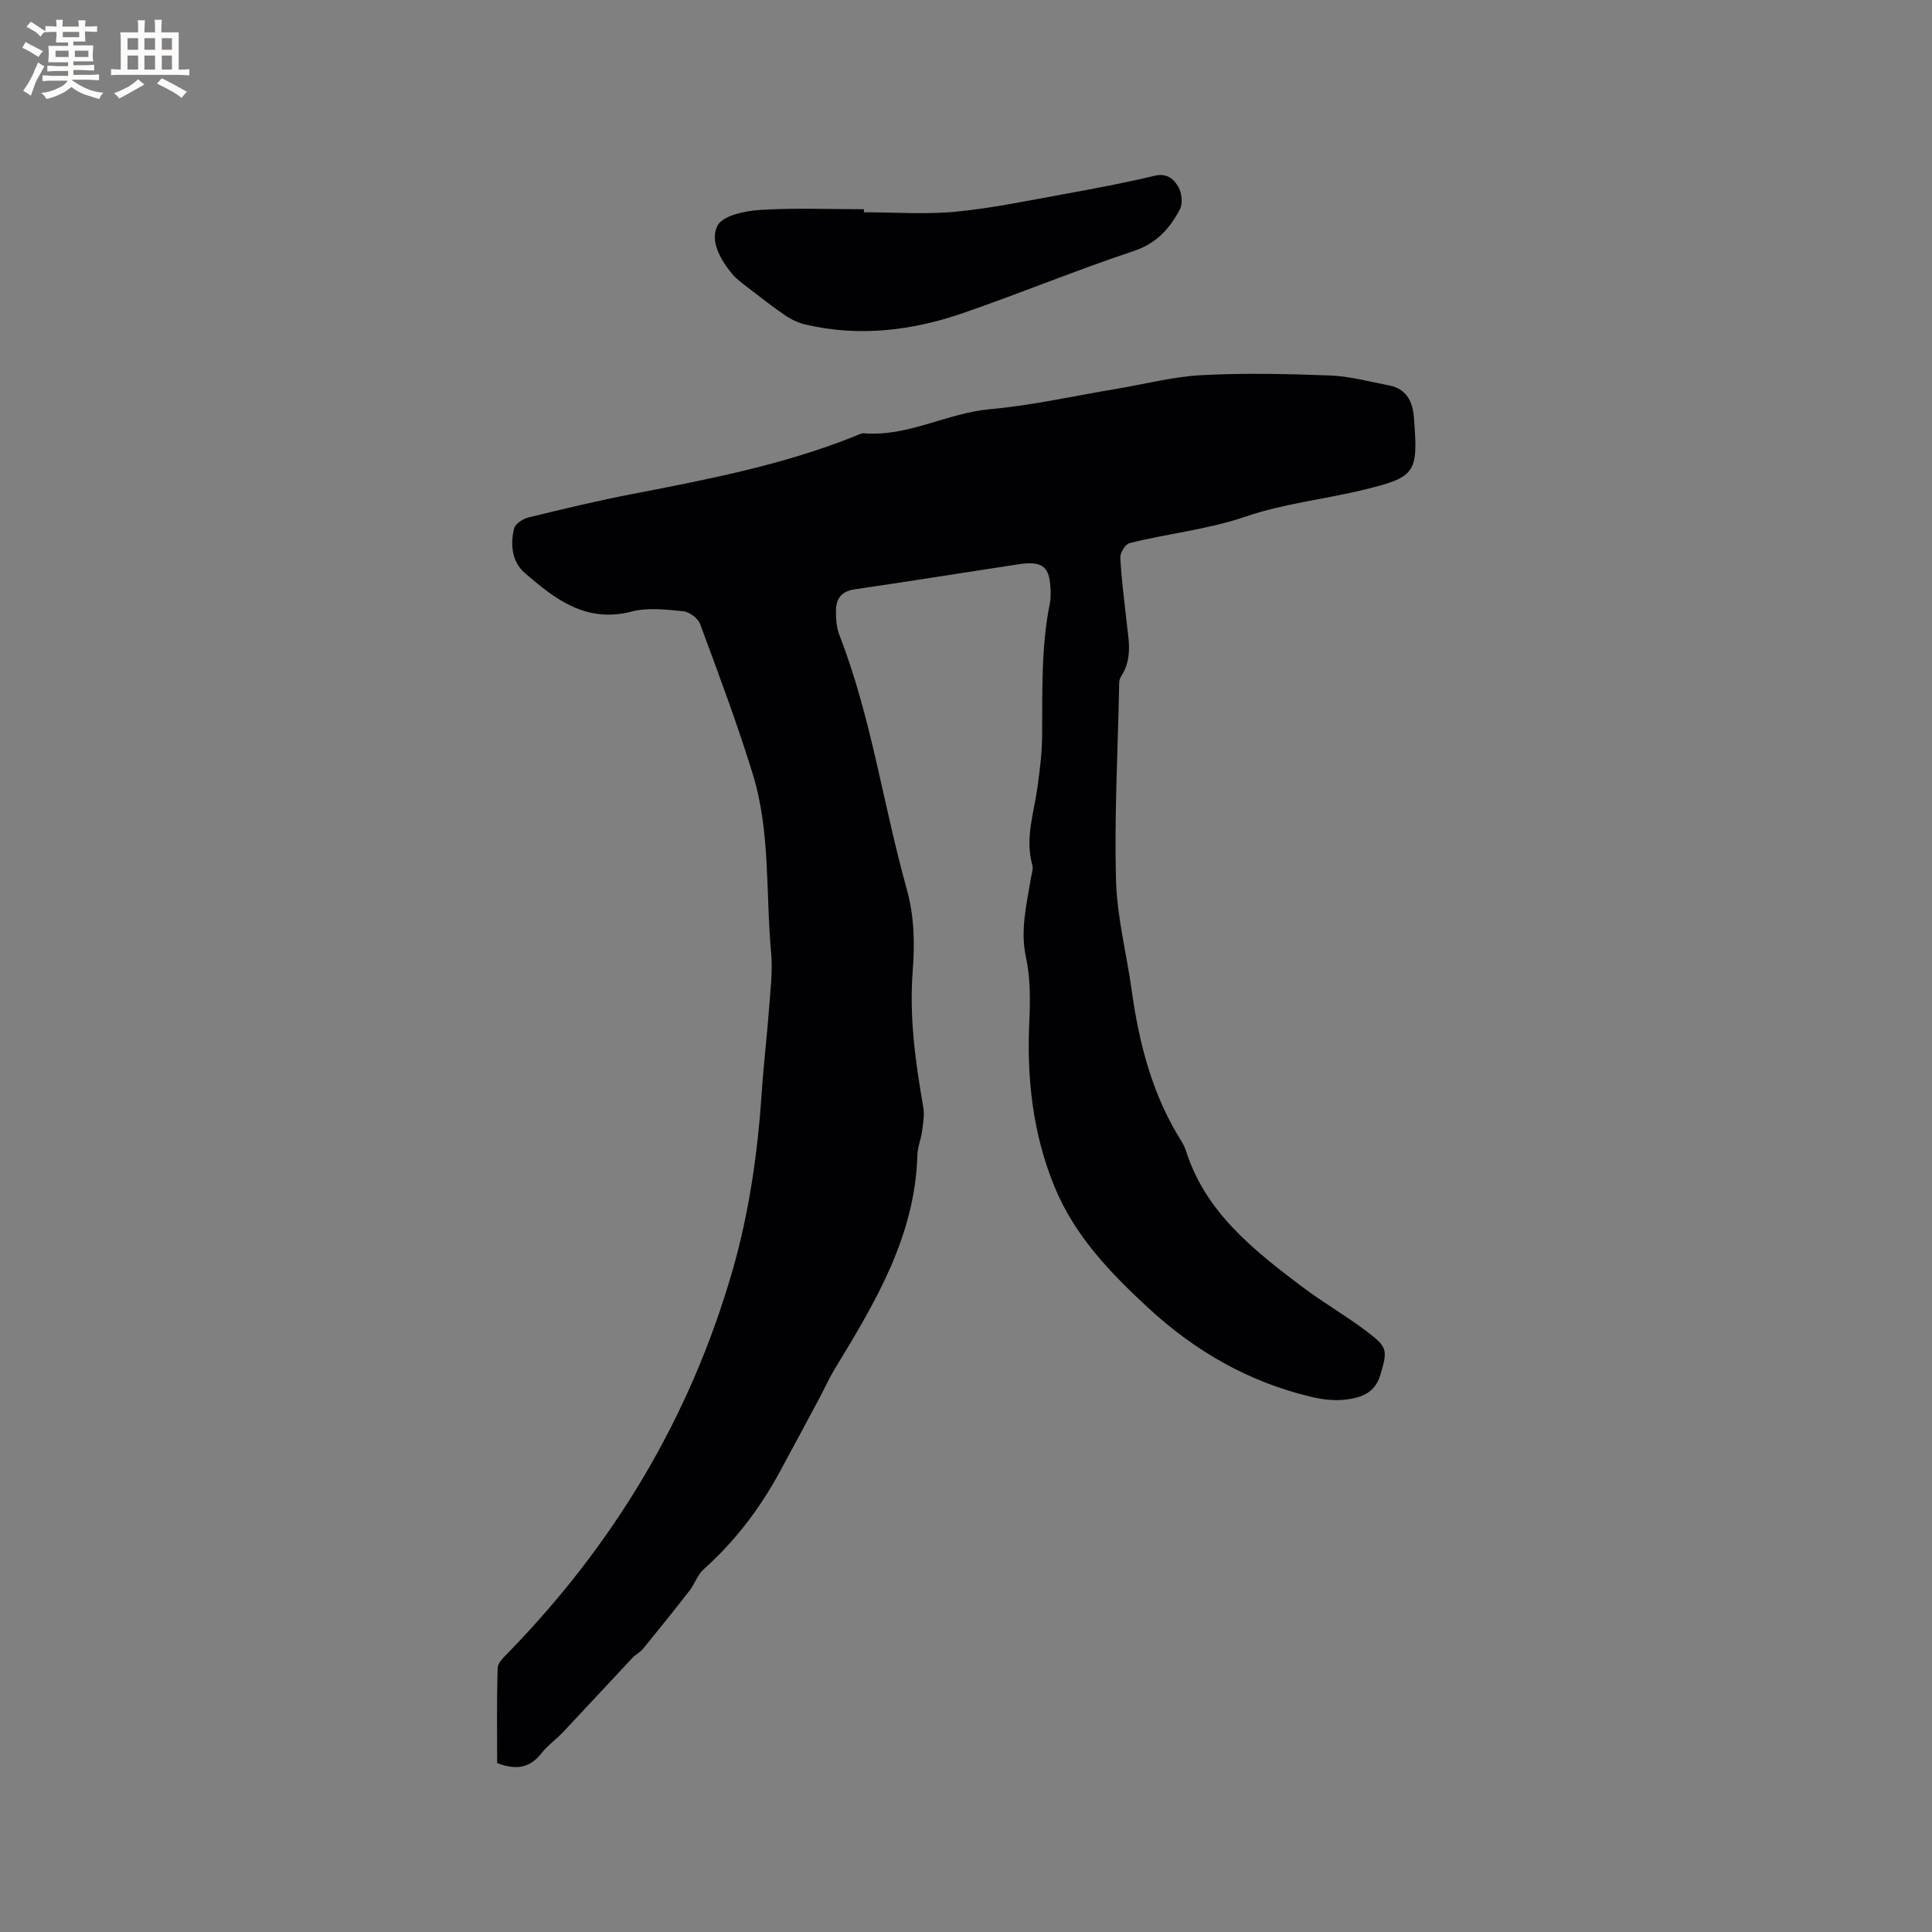<svg enable-background="new 0 0 400 400" viewBox="0 0 400 400" xmlns="http://www.w3.org/2000/svg"><rect x="0" y="0" width="400" height="400" fill="#808080" stroke="none"/><path d="m102.93 365.02c0-6.39-.11-13.04.11-19.69.04-1.11 1.34-2.3 2.27-3.25 21.9-22.52 37.59-48.68 46.32-78.93 3.51-12.17 5.26-24.63 6.1-37.24.38-5.7 1.07-11.38 1.49-17.07.29-3.88.78-7.81.43-11.65-1.14-12.32-.11-24.92-3.79-36.91-3.23-10.49-7.1-20.79-10.91-31.09-.44-1.19-2.23-2.52-3.51-2.64-3.53-.35-7.31-.81-10.65.06-9.42 2.46-15.88-2.55-22.16-8.01-2.65-2.3-3-5.85-2.2-9.17.23-.97 1.82-2.01 2.96-2.29 7.19-1.76 14.4-3.49 21.67-4.89 15.6-3.01 31.19-6.02 46.02-11.98.59-.24 1.23-.6 1.81-.56 9.12.73 17.13-4.17 26.01-4.98 8.83-.8 17.56-2.78 26.34-4.24 5.85-.98 11.67-2.51 17.55-2.82 8.85-.46 17.74-.27 26.6.07 4.08.16 8.13 1.27 12.17 2.05 3.44.66 4.85 3.09 5.15 6.35.02.21.04.42.05.63.86 11.08.35 12-10.19 14.58-8.2 2.01-16.76 2.89-24.7 5.61-7.9 2.71-16.08 3.47-24.03 5.5-.86.22-1.93 1.98-1.89 2.98.2 4.22.78 8.42 1.22 12.63.42 4.07 1.47 8.17-1.09 12.02-.47.71-.37 1.84-.39 2.78-.28 13.14-.99 26.3-.63 39.42.21 7.66 2.22 15.26 3.27 22.91 1.53 11.01 4.3 21.59 10.29 31.11.39.62.71 1.31.94 2.01 4.03 12.64 13.85 20.38 23.81 27.93 4.38 3.32 9.2 6.08 13.58 9.39 4.41 3.34 4.34 3.9 2.82 9.07-1.14 3.87-4.29 4.78-7.58 5.1-2.26.22-4.67-.11-6.9-.65-12.83-3.09-23.85-9.4-33.56-18.38-7.93-7.33-15.25-14.93-19.43-25.14-4.51-11.03-5.74-22.46-5.19-34.25.2-4.38.23-8.92-.69-13.17-1.23-5.67.13-10.92 1-16.32.15-.94.55-1.97.31-2.81-1.56-5.59.37-10.9 1.1-16.32.47-3.45.91-6.94.93-10.41.07-9.22-.23-18.44 1.62-27.55.15-.72.15-1.48.14-2.22-.08-5.22-1.52-6.53-6.58-5.77-11.31 1.71-22.6 3.54-33.92 5.18-2.76.4-3.93 1.88-3.94 4.39-.01 1.67.08 3.46.67 4.99 6.65 17.06 9.09 35.22 13.99 52.73 1.58 5.65 1.66 11.31 1.22 17-.72 9.5.57 18.8 2.19 28.1.28 1.6-.02 3.32-.24 4.97-.22 1.67-.93 3.31-.98 4.97-.46 16.74-8.69 30.45-17.02 44.14-1.25 2.06-2.24 4.27-3.38 6.4-2.69 5.02-5.37 10.04-8.09 15.05-4.13 7.6-9.28 14.38-15.76 20.17-1.27 1.13-1.83 3.01-2.91 4.4-3.15 4.06-6.38 8.07-9.63 12.05-.59.73-1.52 1.16-2.17 1.85-4.79 5.1-9.53 10.25-14.33 15.34-1.45 1.54-3.24 2.8-4.54 4.44-2.34 3.02-5.18 3.57-9.17 2.03z" fill="#010103"/><path d="m178.86 43.95c6.35 0 12.75.48 19.04-.12 7.55-.73 15.01-2.31 22.49-3.66 6.24-1.13 12.48-2.3 18.65-3.78 2.6-.63 4.02.73 4.95 2.35.7 1.23.92 3.41.29 4.61-2.08 3.91-4.77 7.02-9.48 8.59-11.91 3.97-23.54 8.78-35.41 12.88-10.56 3.64-21.43 4.96-32.5 2.4-1.49-.34-2.99-1.01-4.25-1.87-2.71-1.84-5.29-3.88-7.89-5.88-1.09-.84-2.23-1.66-3.11-2.7-2.47-2.94-4.71-6.91-3.09-10.05 1.08-2.08 5.64-3.05 8.73-3.25 7.17-.46 14.39-.15 21.58-.15z" fill="#010103"/><g fill="#fcfbfa"><path d="m6.8 9.5c.6.3 1.3.7 2.1 1.1-.4.4-.7.8-.9 1.2-.7-.4-1.3-.8-1.8-1.1s-1.1-.6-1.6-.8c.2-.4.5-.8.7-1.2.4.2.8.5 1.5.8zm.9 6.9c-.3.6-.5 1.1-.7 1.7s-.4 1.1-.6 1.7c-.6-.4-1.1-.7-1.6-1 .7-1 1.2-1.8 1.5-2.4.3-.5.6-1.1.8-1.7.3-.6.5-1.2.8-1.8.3.3.8.6 1.3.8-.7 1.3-1.2 2.2-1.5 2.7zm.1-11c.4.3 1 .7 1.7 1.1-.5.2-.8.6-1.1 1.1-.5-.6-1-1-1.4-1.2s-.9-.6-1.5-.8c.2-.4.5-.7.9-1.1.5.3.9.6 1.4.9zm10.5 13.1c1 .4 2 .6 3.1.7-.4.4-.7.8-.8 1.3-.9-.2-1.9-.6-3-.9-1-.4-2-.9-2.8-1.6-.5.4-1.1.9-1.9 1.3s-1.9.9-3.3 1.2c-.1-.3-.5-.8-1.1-1.3 1 0 2.1-.3 3.2-.8 1.2-.5 1.9-1 2.3-1.7h-3.2c-.4 0-1 0-2 .1v-1.2c1 0 1.7.1 2 .1h3.3v-1h-2.3c-.2 0-.9 0-2 .1v-1.2c1.2 0 1.9.1 2 .1h2.3v-.8h-4.1c0-.7.1-1.2.1-1.6 0-.5 0-1.1-.1-1.8h4.1v-.7h-2.5c0-.6.1-1.1.1-1.6v-.6h-.5c-.4 0-1 0-1.8.1v-1.3c1.2 0 1.9.1 2.1.1h.2c0-.3 0-.8-.1-1.4h1.4c0 .6-.1 1-.1 1.4h3.4c0-.4 0-.8-.1-1.3h1.5c0 .4-.1.9-.1 1.3.7 0 1.5 0 2.5-.1v1.2c-1 0-1.8-.1-2.5-.1v.6c0 .3 0 .8.1 1.5h-2.5v.8h4.1c0 .7-.1 1.3-.1 1.8s0 1 .1 1.5h-4.1v.8h1.4c.8 0 1.8 0 2.9-.1v1.2c-1 0-1.9-.1-2.8-.1h-1.5v1h3.2c.3 0 1 0 2.1-.1v1.2c-1.1 0-1.8-.1-2.1-.1h-3.4l-.1.1c1.4 1 2.4 1.5 3.4 1.9zm-4.1-6.7v-1.3h-2.7v1.3zm2.2-4.1v-1.1h-3.4v1.1zm1.9 4.1v-1.3h-2.8v1.3z"/><path d="m37 6.7v2.3 5.4c1 0 1.8 0 2.2-.1v1.3c-.6 0-1.5-.1-2.5-.1h-11.9c-.7 0-1.3 0-1.8.1v-1.3c.5 0 1.1.1 2 .1v-5.2c0-1 0-1.8-.1-2.5h3.7c0-1.3 0-2.1-.1-2.5h1.5c0 .4-.1 1.3-.1 2.5h2.2c0-1.2 0-2.1-.1-2.6h1.5c0 .4-.1 1.3-.1 2.6zm-12.3 13.7c-.3-.4-.7-.8-1.1-1.1 1.1-.4 2.1-.9 2.9-1.3.8-.5 1.5-1 2.1-1.6.4.4.9.8 1.3 1.1-2.5 1.4-4.2 2.4-5.2 2.9zm3.9-10.1v-2.4h-2.2v2.4zm0 4.1v-2.9h-2.2v2.9zm3.5-4.1v-2.4h-2.2v2.4zm0 4.1v-2.9h-2.2v2.9zm.4 2.9 1-1.1c.6.3 1.4.7 2.5 1.3s2 1.1 2.7 1.5c-.4.4-.8.8-1.1 1.3-.8-.8-2.5-1.7-5.1-3zm3.1-7v-2.4h-2.1v2.4zm0 4.1v-2.9h-2.1v2.9z"/></g></svg>